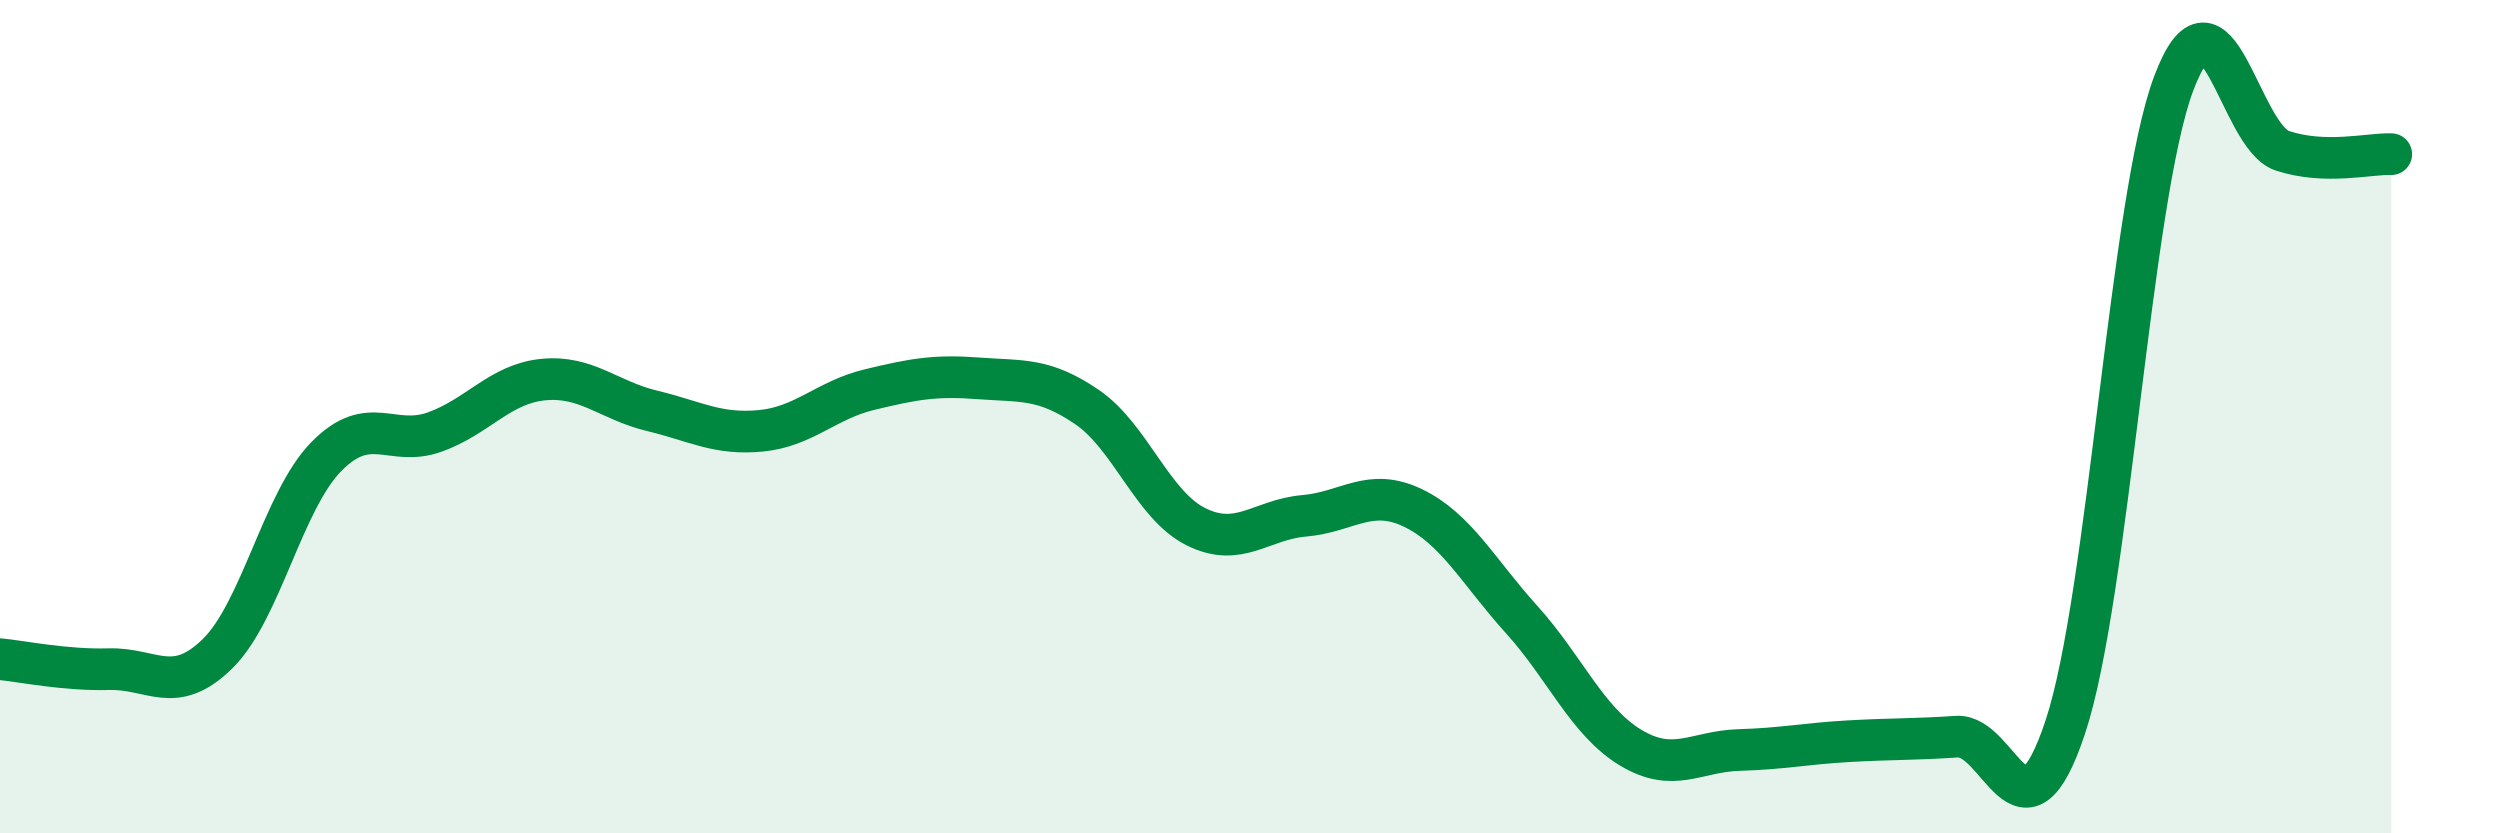 
    <svg width="60" height="20" viewBox="0 0 60 20" xmlns="http://www.w3.org/2000/svg">
      <path
        d="M 0,15.82 C 0.52,15.87 1.57,16.09 2.61,16.06 C 3.65,16.03 4.18,16.71 5.22,15.69 C 6.26,14.67 6.79,12.02 7.83,10.96 C 8.87,9.9 9.39,10.74 10.43,10.37 C 11.47,10 12,9.21 13.04,9.11 C 14.08,9.01 14.61,9.61 15.65,9.86 C 16.69,10.11 17.22,10.44 18.26,10.34 C 19.3,10.24 19.83,9.6 20.87,9.35 C 21.91,9.1 22.44,9 23.48,9.08 C 24.52,9.16 25.05,9.06 26.09,9.77 C 27.13,10.48 27.66,12.12 28.7,12.64 C 29.74,13.16 30.26,12.47 31.3,12.38 C 32.34,12.29 32.87,11.69 33.91,12.19 C 34.95,12.69 35.48,13.72 36.52,14.87 C 37.56,16.02 38.09,17.31 39.13,17.94 C 40.17,18.57 40.7,18.03 41.74,18 C 42.78,17.97 43.31,17.85 44.35,17.79 C 45.39,17.73 45.92,17.75 46.96,17.68 C 48,17.61 48.53,20.58 49.57,17.44 C 50.61,14.3 51.13,4.76 52.17,2 C 53.21,-0.76 53.74,3.28 54.78,3.62 C 55.82,3.96 56.87,3.68 57.39,3.7L57.39 20L0 20Z"
        fill="#008740"
        opacity="0.1"
        stroke-linecap="round"
        stroke-linejoin="round"
      />
      <path
        d="M 0,15.82 C 0.52,15.87 1.57,16.09 2.61,16.06 C 3.65,16.03 4.18,16.71 5.22,15.69 C 6.26,14.67 6.79,12.02 7.83,10.96 C 8.87,9.9 9.39,10.74 10.43,10.37 C 11.47,10 12,9.21 13.04,9.11 C 14.08,9.01 14.61,9.61 15.65,9.86 C 16.69,10.11 17.22,10.44 18.26,10.34 C 19.3,10.24 19.83,9.6 20.87,9.35 C 21.91,9.1 22.44,9 23.48,9.08 C 24.52,9.16 25.05,9.06 26.09,9.77 C 27.13,10.48 27.66,12.12 28.7,12.64 C 29.74,13.16 30.26,12.47 31.3,12.38 C 32.34,12.29 32.87,11.69 33.91,12.19 C 34.95,12.69 35.48,13.72 36.52,14.87 C 37.56,16.02 38.09,17.31 39.13,17.94 C 40.17,18.57 40.7,18.03 41.74,18 C 42.78,17.97 43.31,17.85 44.35,17.79 C 45.39,17.73 45.92,17.75 46.96,17.68 C 48,17.61 48.53,20.58 49.57,17.44 C 50.61,14.3 51.13,4.76 52.17,2 C 53.21,-0.76 53.74,3.28 54.78,3.62 C 55.82,3.96 56.87,3.68 57.39,3.7"
        stroke="#008740"
        stroke-width="1"
        fill="none"
        stroke-linecap="round"
        stroke-linejoin="round"
      />
    </svg>
  